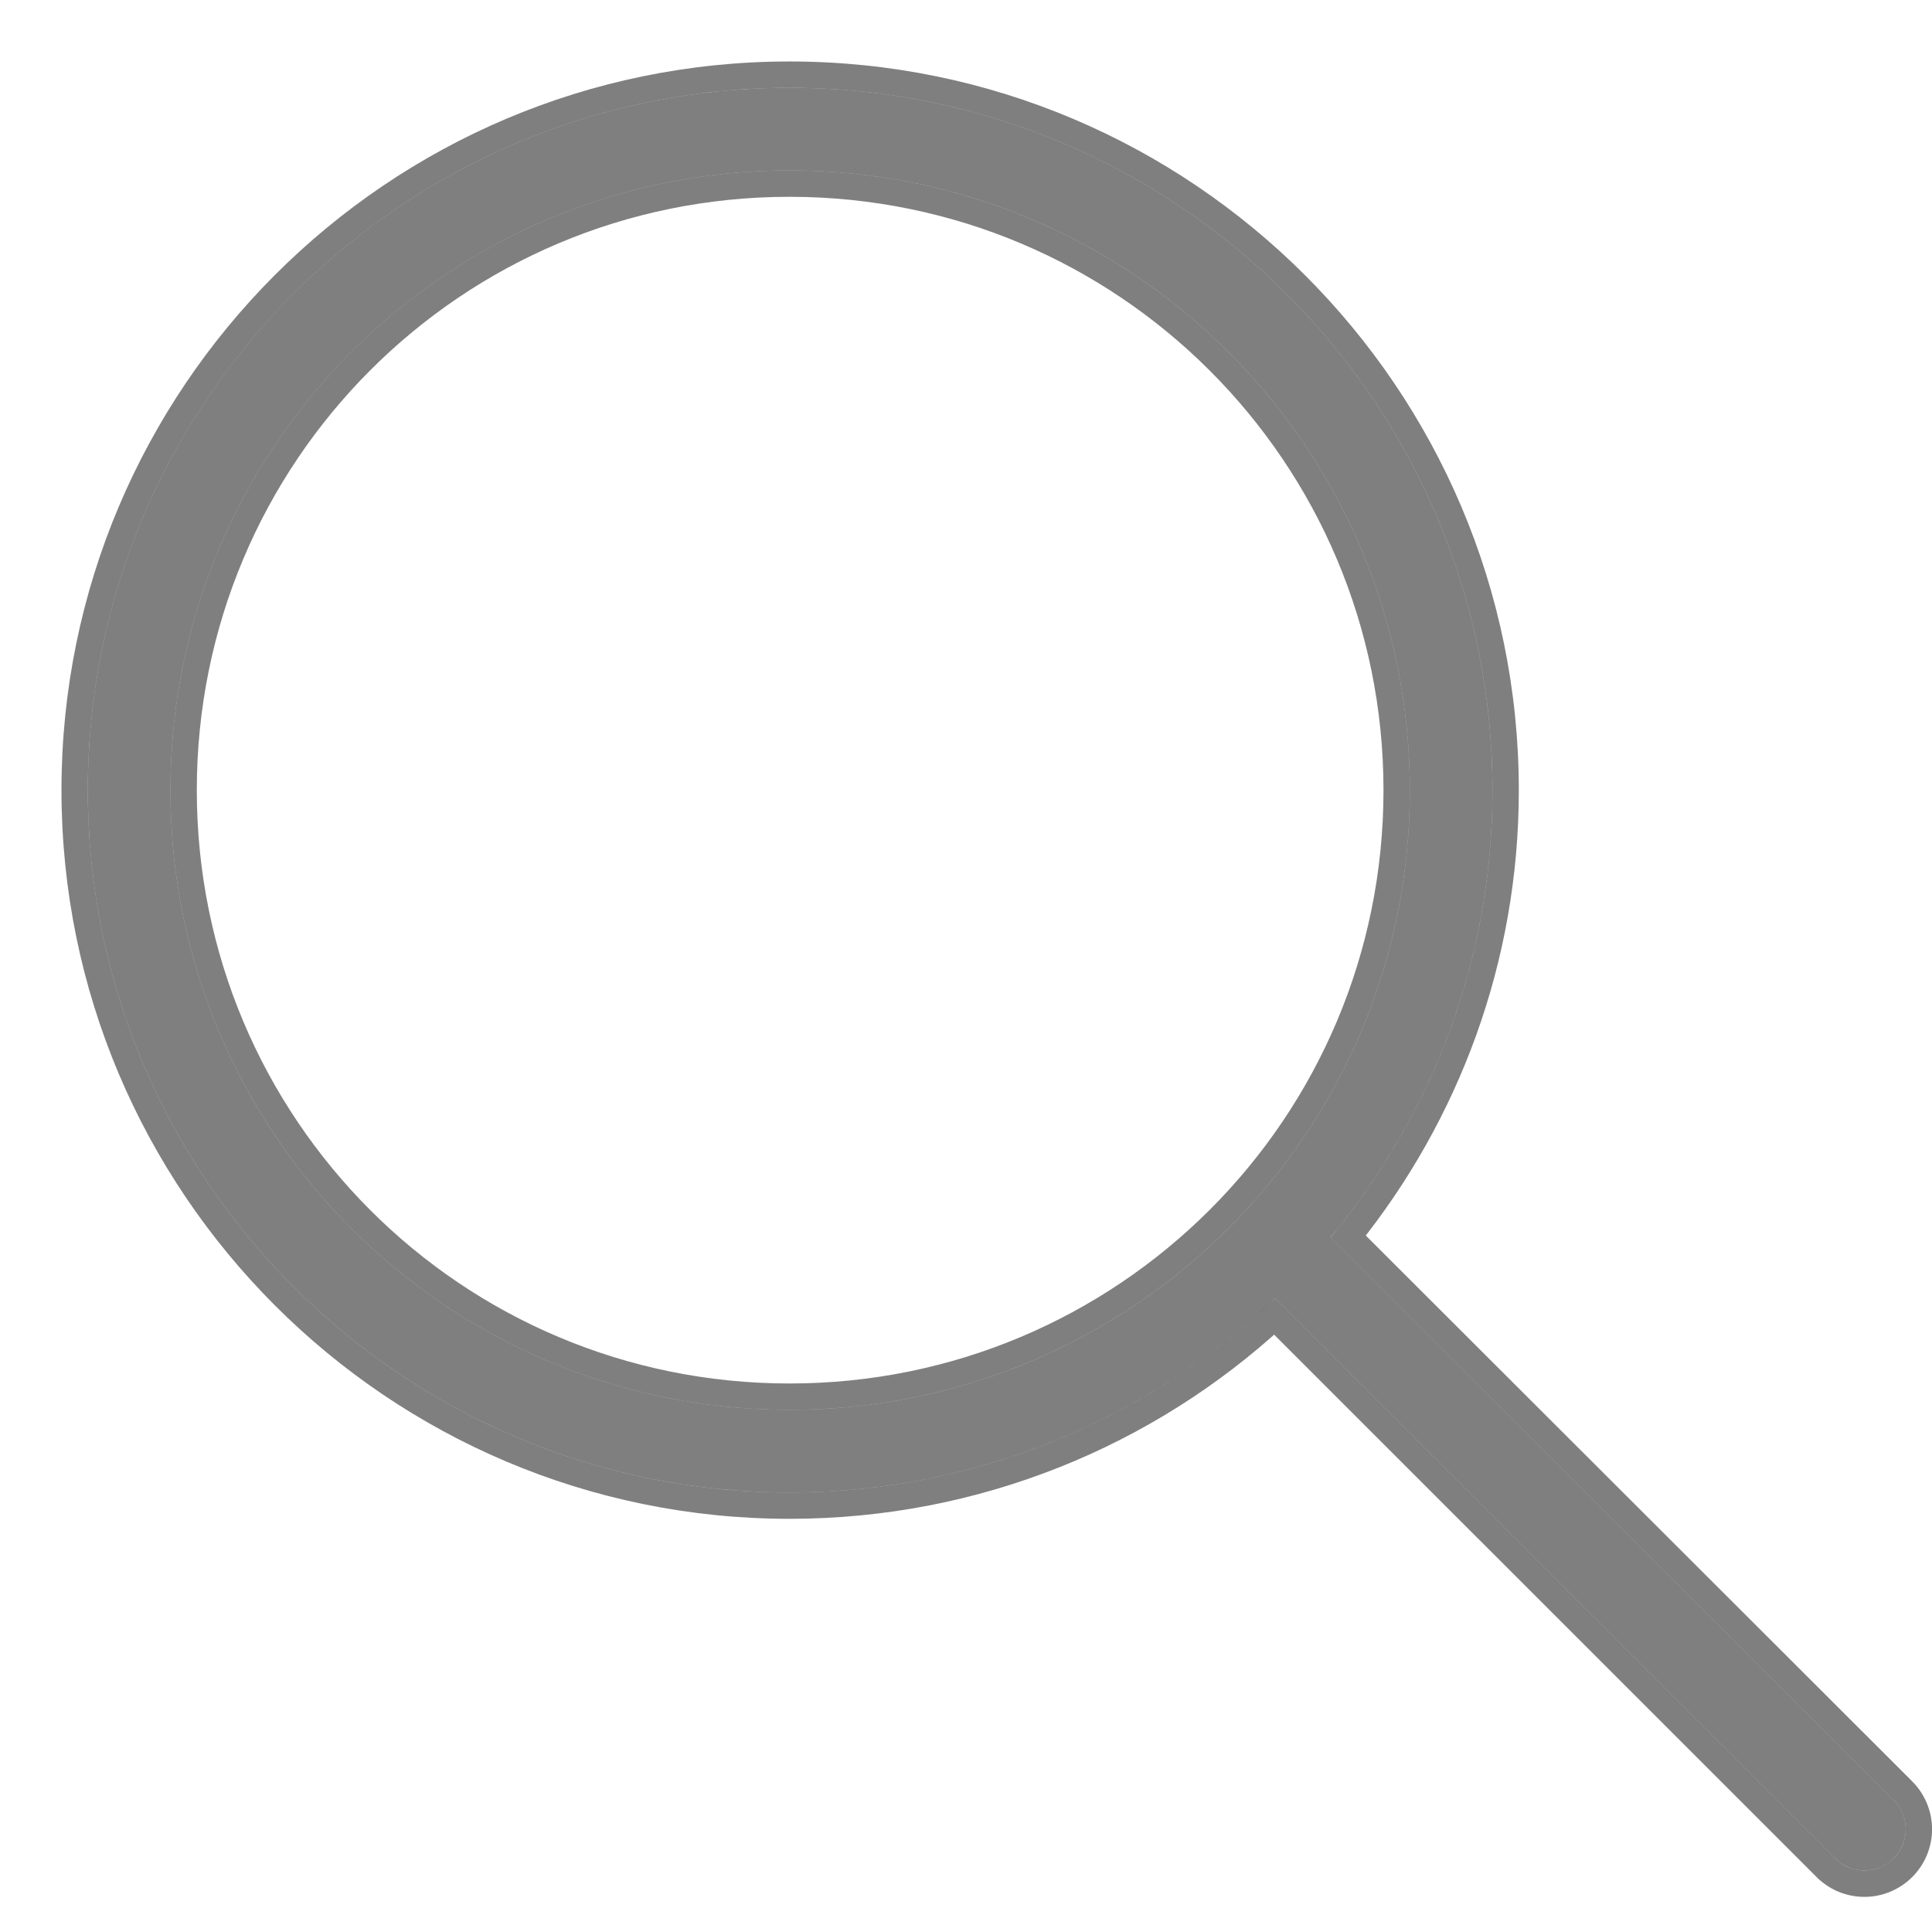<svg width="22" height="22" viewBox="0 0 22 22" fill="none" xmlns="http://www.w3.org/2000/svg">
<path fill-rule="evenodd" clip-rule="evenodd" d="M8.99 1C4.579 1 1 4.587 1 8.998C1 13.41 4.579 16.995 8.99 16.995C11.13 16.995 13.082 16.154 14.518 14.783L20.891 21.155C20.934 21.201 20.986 21.236 21.043 21.261C21.1 21.286 21.162 21.299 21.224 21.3C21.287 21.301 21.348 21.289 21.406 21.266C21.464 21.242 21.517 21.208 21.561 21.164C21.605 21.12 21.64 21.068 21.664 21.01C21.688 20.953 21.701 20.891 21.701 20.829C21.7 20.766 21.688 20.705 21.664 20.647C21.64 20.59 21.604 20.538 21.56 20.494L15.15 14.091C16.3 12.707 16.995 10.935 16.995 8.998C16.995 4.587 13.403 1 8.99 1ZM8.99 1.941C12.895 1.941 16.054 5.096 16.054 8.998C16.054 12.902 12.895 16.054 8.99 16.054C5.088 16.054 1.941 12.902 1.941 8.998C1.941 5.096 5.088 1.941 8.99 1.941Z" fill="black" fill-opacity="0.5"/>
<path d="M8.99 0.85C4.496 0.85 0.85 4.505 0.85 8.998C0.85 13.493 4.496 17.145 8.99 17.145C11.117 17.145 13.062 16.329 14.514 14.991L20.783 21.259C20.783 21.26 20.784 21.26 20.784 21.261C20.841 21.319 20.908 21.366 20.983 21.399C21.059 21.431 21.14 21.449 21.222 21.45C21.305 21.451 21.386 21.436 21.462 21.405C21.538 21.374 21.608 21.328 21.666 21.271C21.725 21.213 21.771 21.144 21.803 21.068C21.834 20.992 21.851 20.911 21.851 20.828C21.85 20.746 21.834 20.665 21.802 20.589C21.77 20.514 21.724 20.445 21.665 20.387C21.665 20.387 21.665 20.387 21.665 20.387L15.352 14.081C16.471 12.687 17.145 10.923 17.145 8.998C17.145 4.504 13.486 0.85 8.99 0.85ZM8.99 2.091C12.812 2.091 15.904 5.179 15.904 8.998C15.904 12.819 12.812 15.904 8.99 15.904C5.171 15.904 2.091 12.819 2.091 8.998C2.091 5.178 5.171 2.091 8.99 2.091Z" stroke="black" stroke-opacity="0.5" stroke-width="0.3"/>
</svg>
